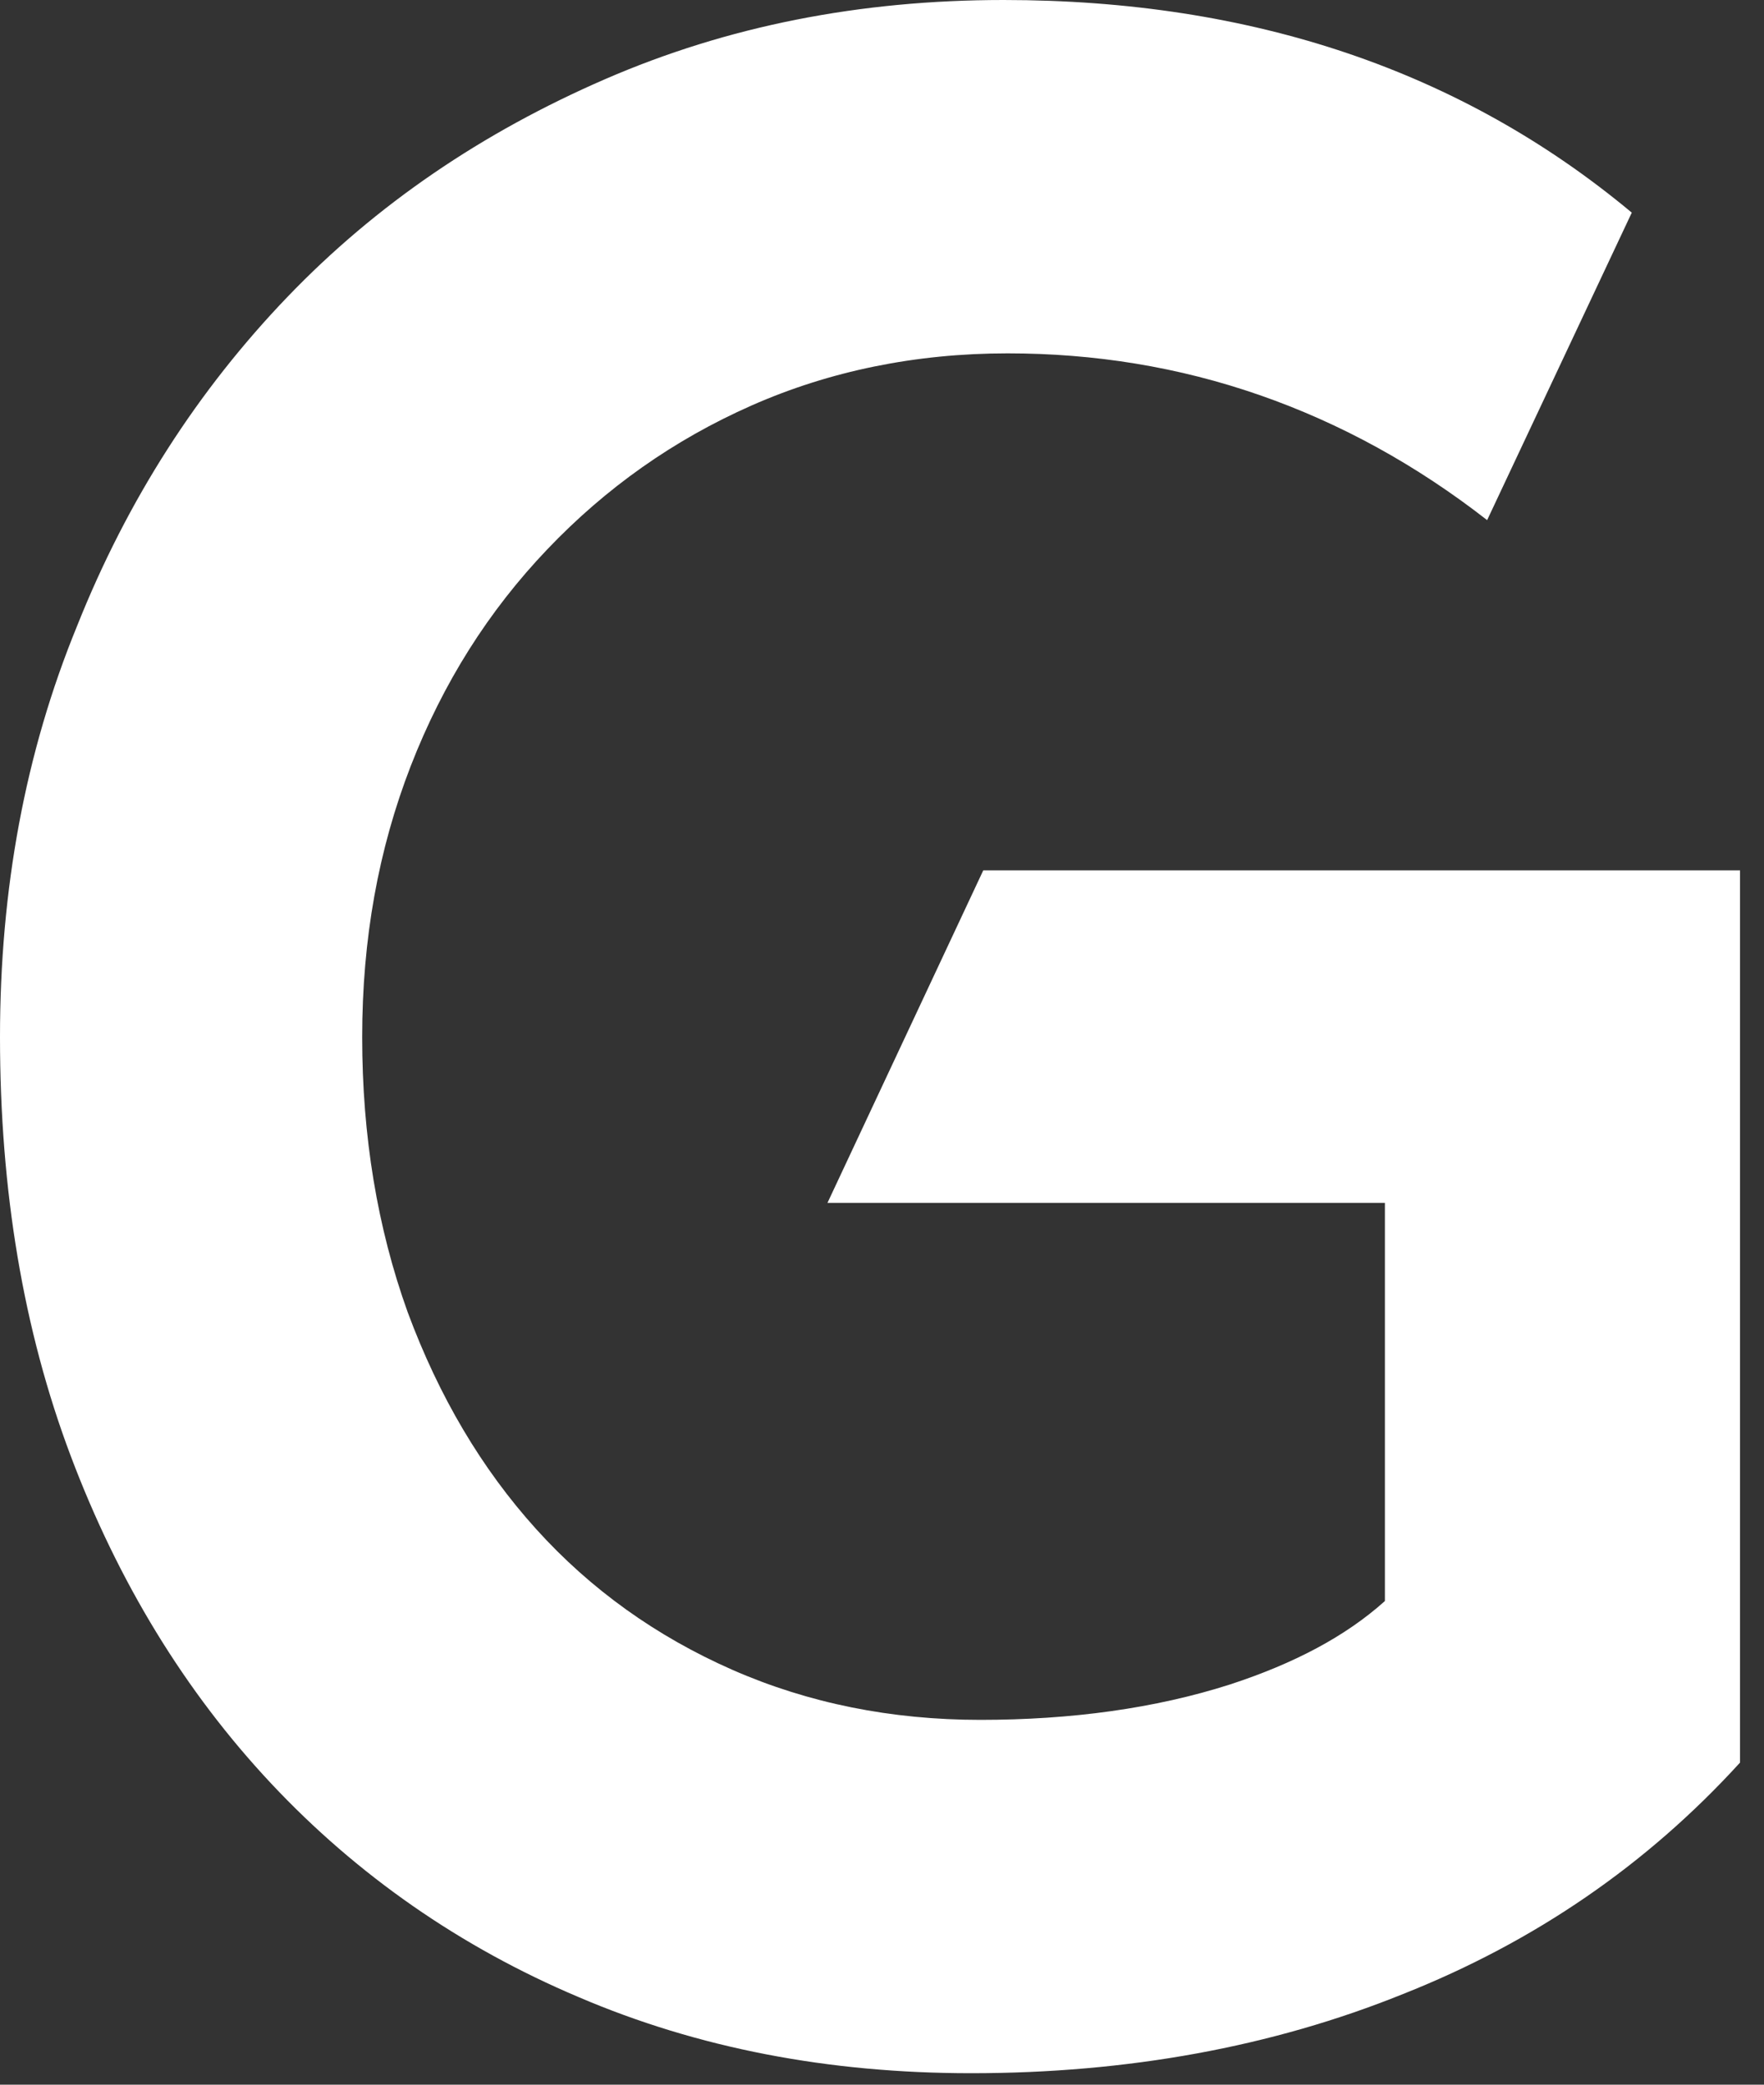 <?xml version="1.0" encoding="utf-8"?>
<svg xmlns="http://www.w3.org/2000/svg" fill="none" height="100%" overflow="visible" preserveAspectRatio="none" style="display: block;" viewBox="0 0 22 26" width="100%">
<rect x="0" y="0" width="22" height="26" fill="#333333" stroke="none"/>
<path d="M10.32 15.002H17.272V19.968C16.78 20.41 16.137 20.748 15.342 21.008C14.408 21.307 13.361 21.45 12.226 21.45C11.115 21.45 10.081 21.242 9.134 20.826C8.188 20.41 7.368 19.825 6.687 19.071C6.006 18.317 5.476 17.42 5.085 16.367C4.706 15.314 4.517 14.17 4.517 12.935C4.517 11.713 4.719 10.595 5.122 9.555C5.526 8.515 6.094 7.618 6.826 6.851C7.557 6.084 8.403 5.486 9.374 5.057C10.346 4.628 11.418 4.407 12.566 4.407C13.651 4.407 14.698 4.576 15.708 4.927C16.717 5.278 17.663 5.798 18.547 6.487L20.351 2.652C18.231 0.884 15.619 0 12.516 0C10.724 0 9.071 0.325 7.545 0.988C6.018 1.651 4.693 2.548 3.583 3.705C2.473 4.862 1.59 6.227 0.959 7.813C0.315 9.386 0 11.089 0 12.935C0 14.846 0.29 16.588 0.883 18.161C1.476 19.734 2.309 21.099 3.381 22.243C4.454 23.387 5.741 24.284 7.217 24.908C8.705 25.545 10.333 25.857 12.112 25.857C14.055 25.857 15.859 25.532 17.499 24.869C19.139 24.219 20.54 23.257 21.701 21.983V10.855H12.263L10.32 15.002Z" fill="white" id="Vector"/>
</svg>